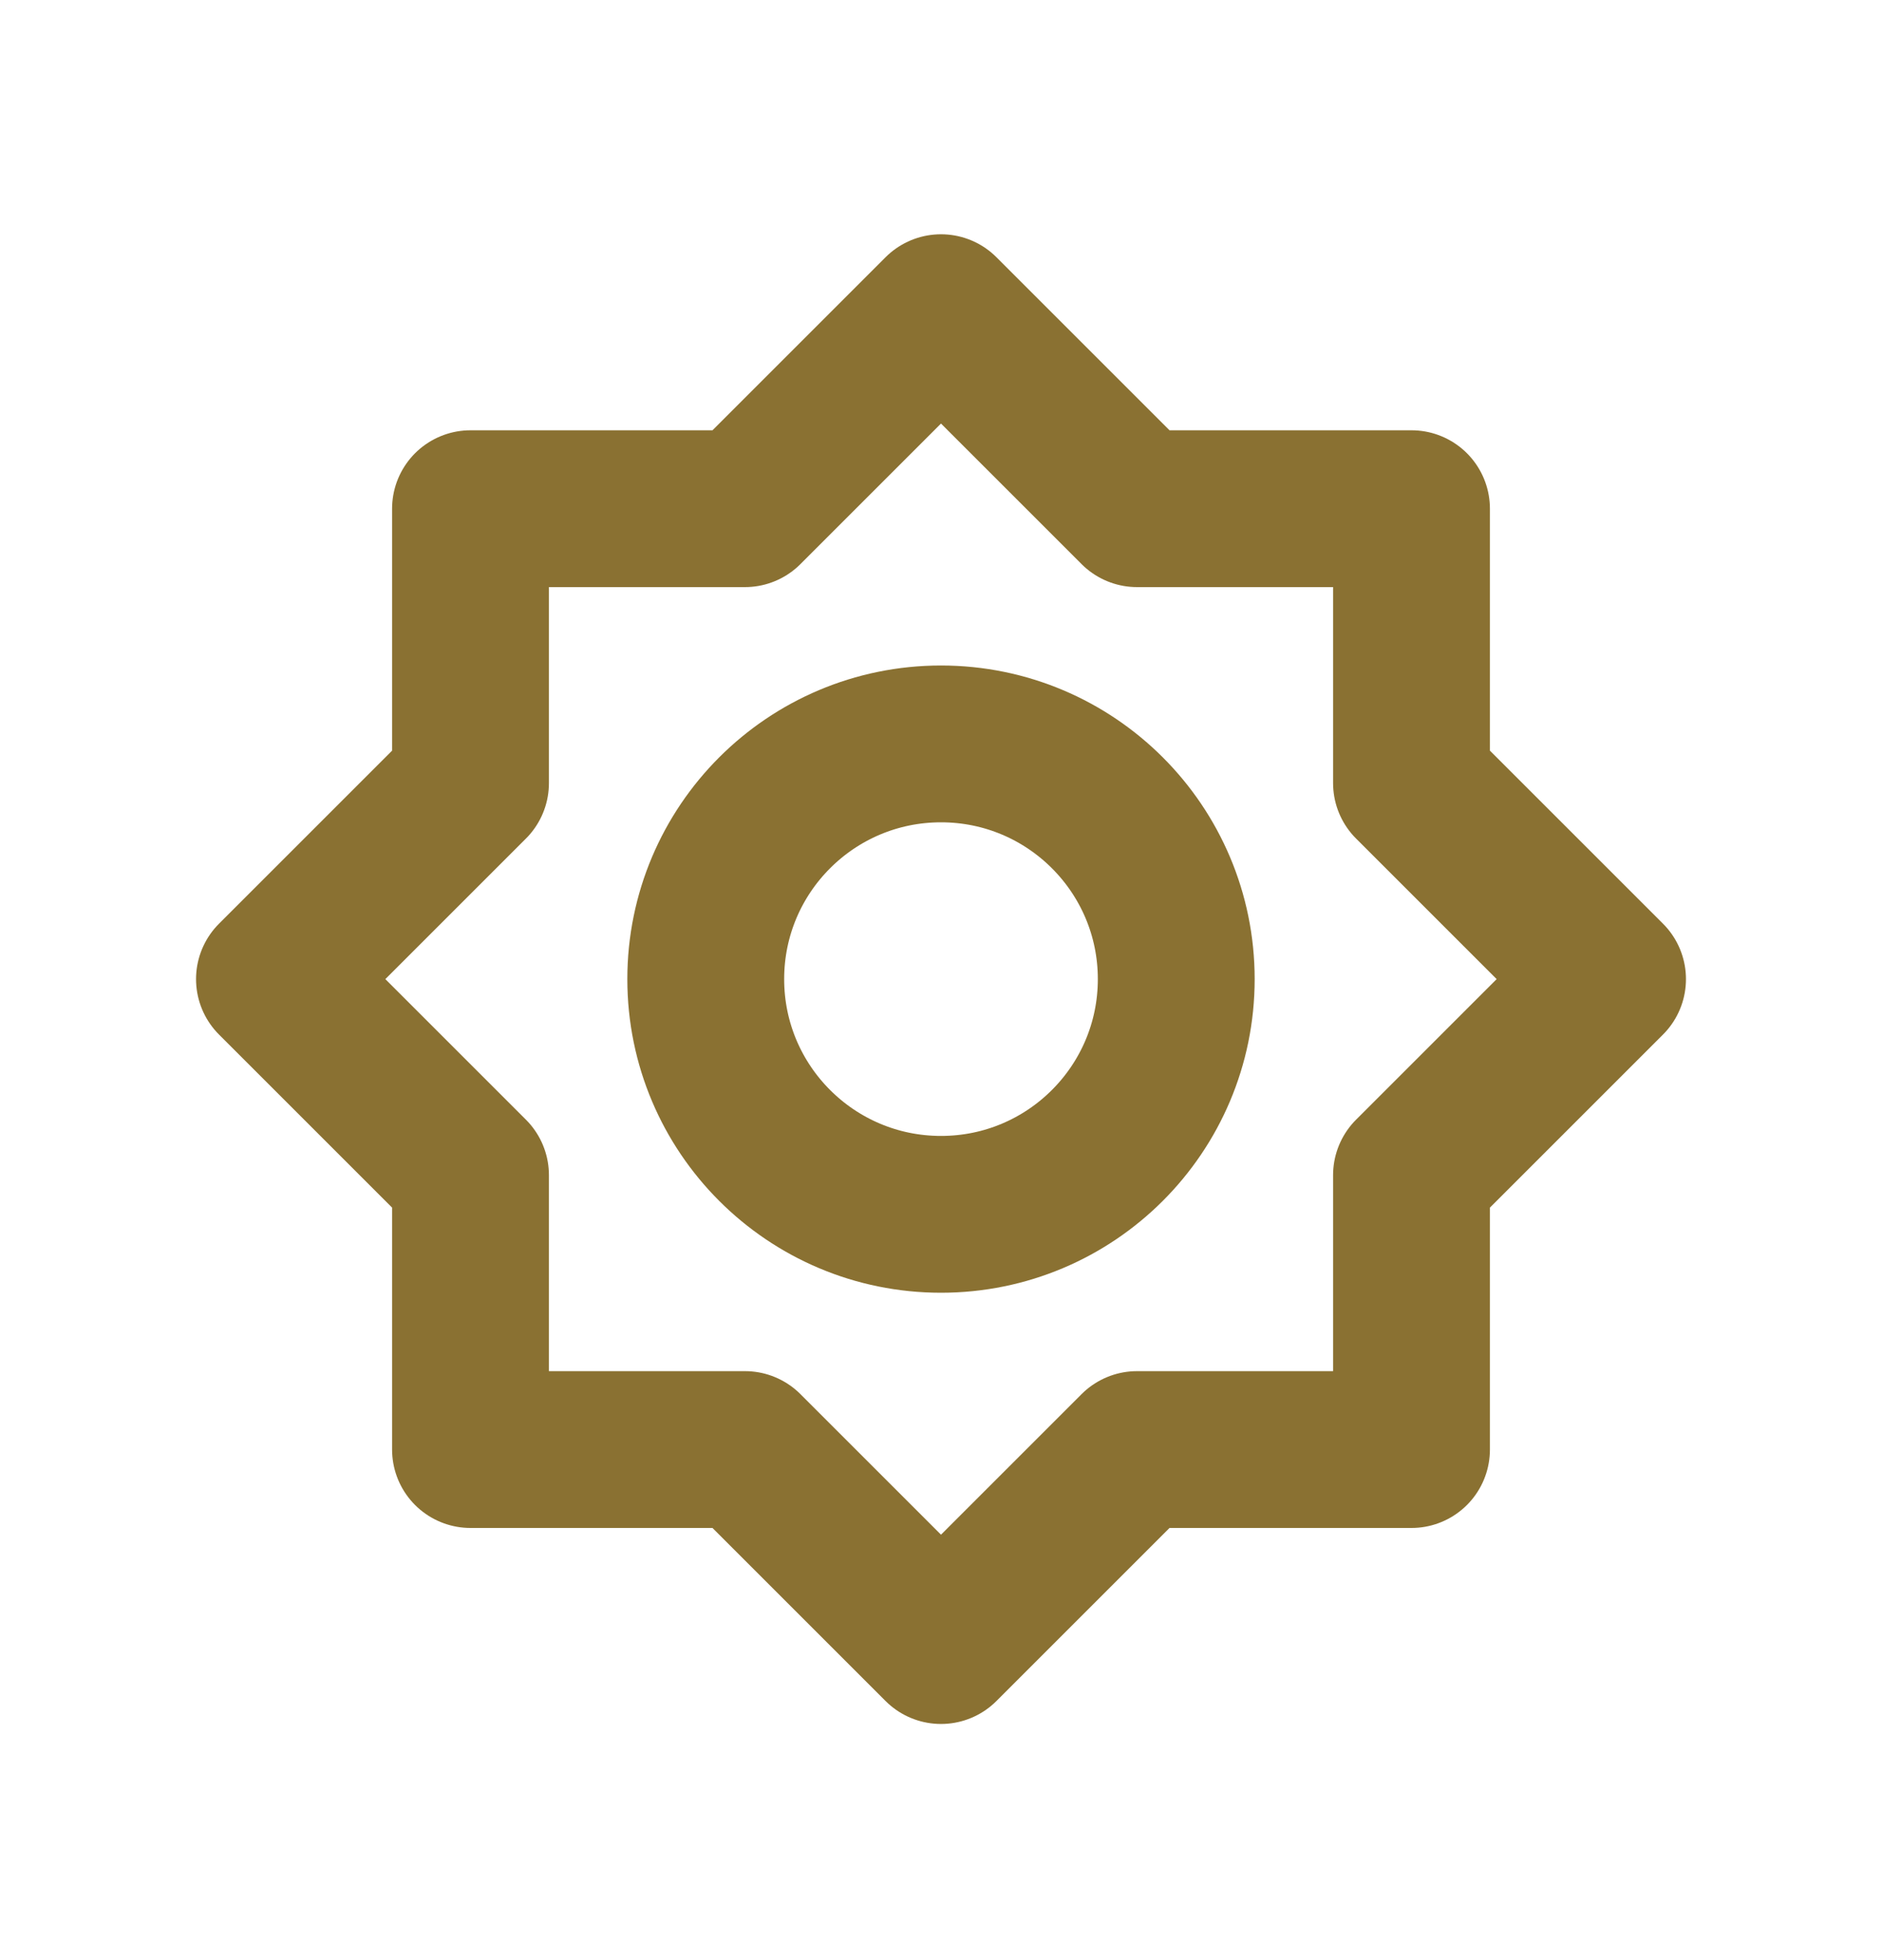 <svg xmlns="http://www.w3.org/2000/svg" width="24" height="25" viewBox="0 0 24 25" fill="none"><g clip-path="url(#clip0_2268_61157)"><path d="M12 15.488C13.657 15.488 15 14.145 15 12.488C15 10.831 13.657 9.488 12 9.488C10.343 9.488 9 10.831 9 12.488C9 14.145 10.343 15.488 12 15.488Z" stroke="#8A7132" stroke-width="2" stroke-linecap="round" stroke-linejoin="round"></path><path d="M6 6.488H9.5L12 3.988L14.5 6.488H18V9.988L20.5 12.488L18 14.988V18.488H14.5L12 20.988L9.5 18.488H6V14.988L3.5 12.488L6 9.988V6.488Z" stroke="#8A7132" stroke-width="2" stroke-linecap="round" stroke-linejoin="round"></path></g><defs><clipPath id="clip0_2268_61157"><rect width="24" height="24" fill="white" transform="translate(0 0.488)"></rect></clipPath></defs></svg>
